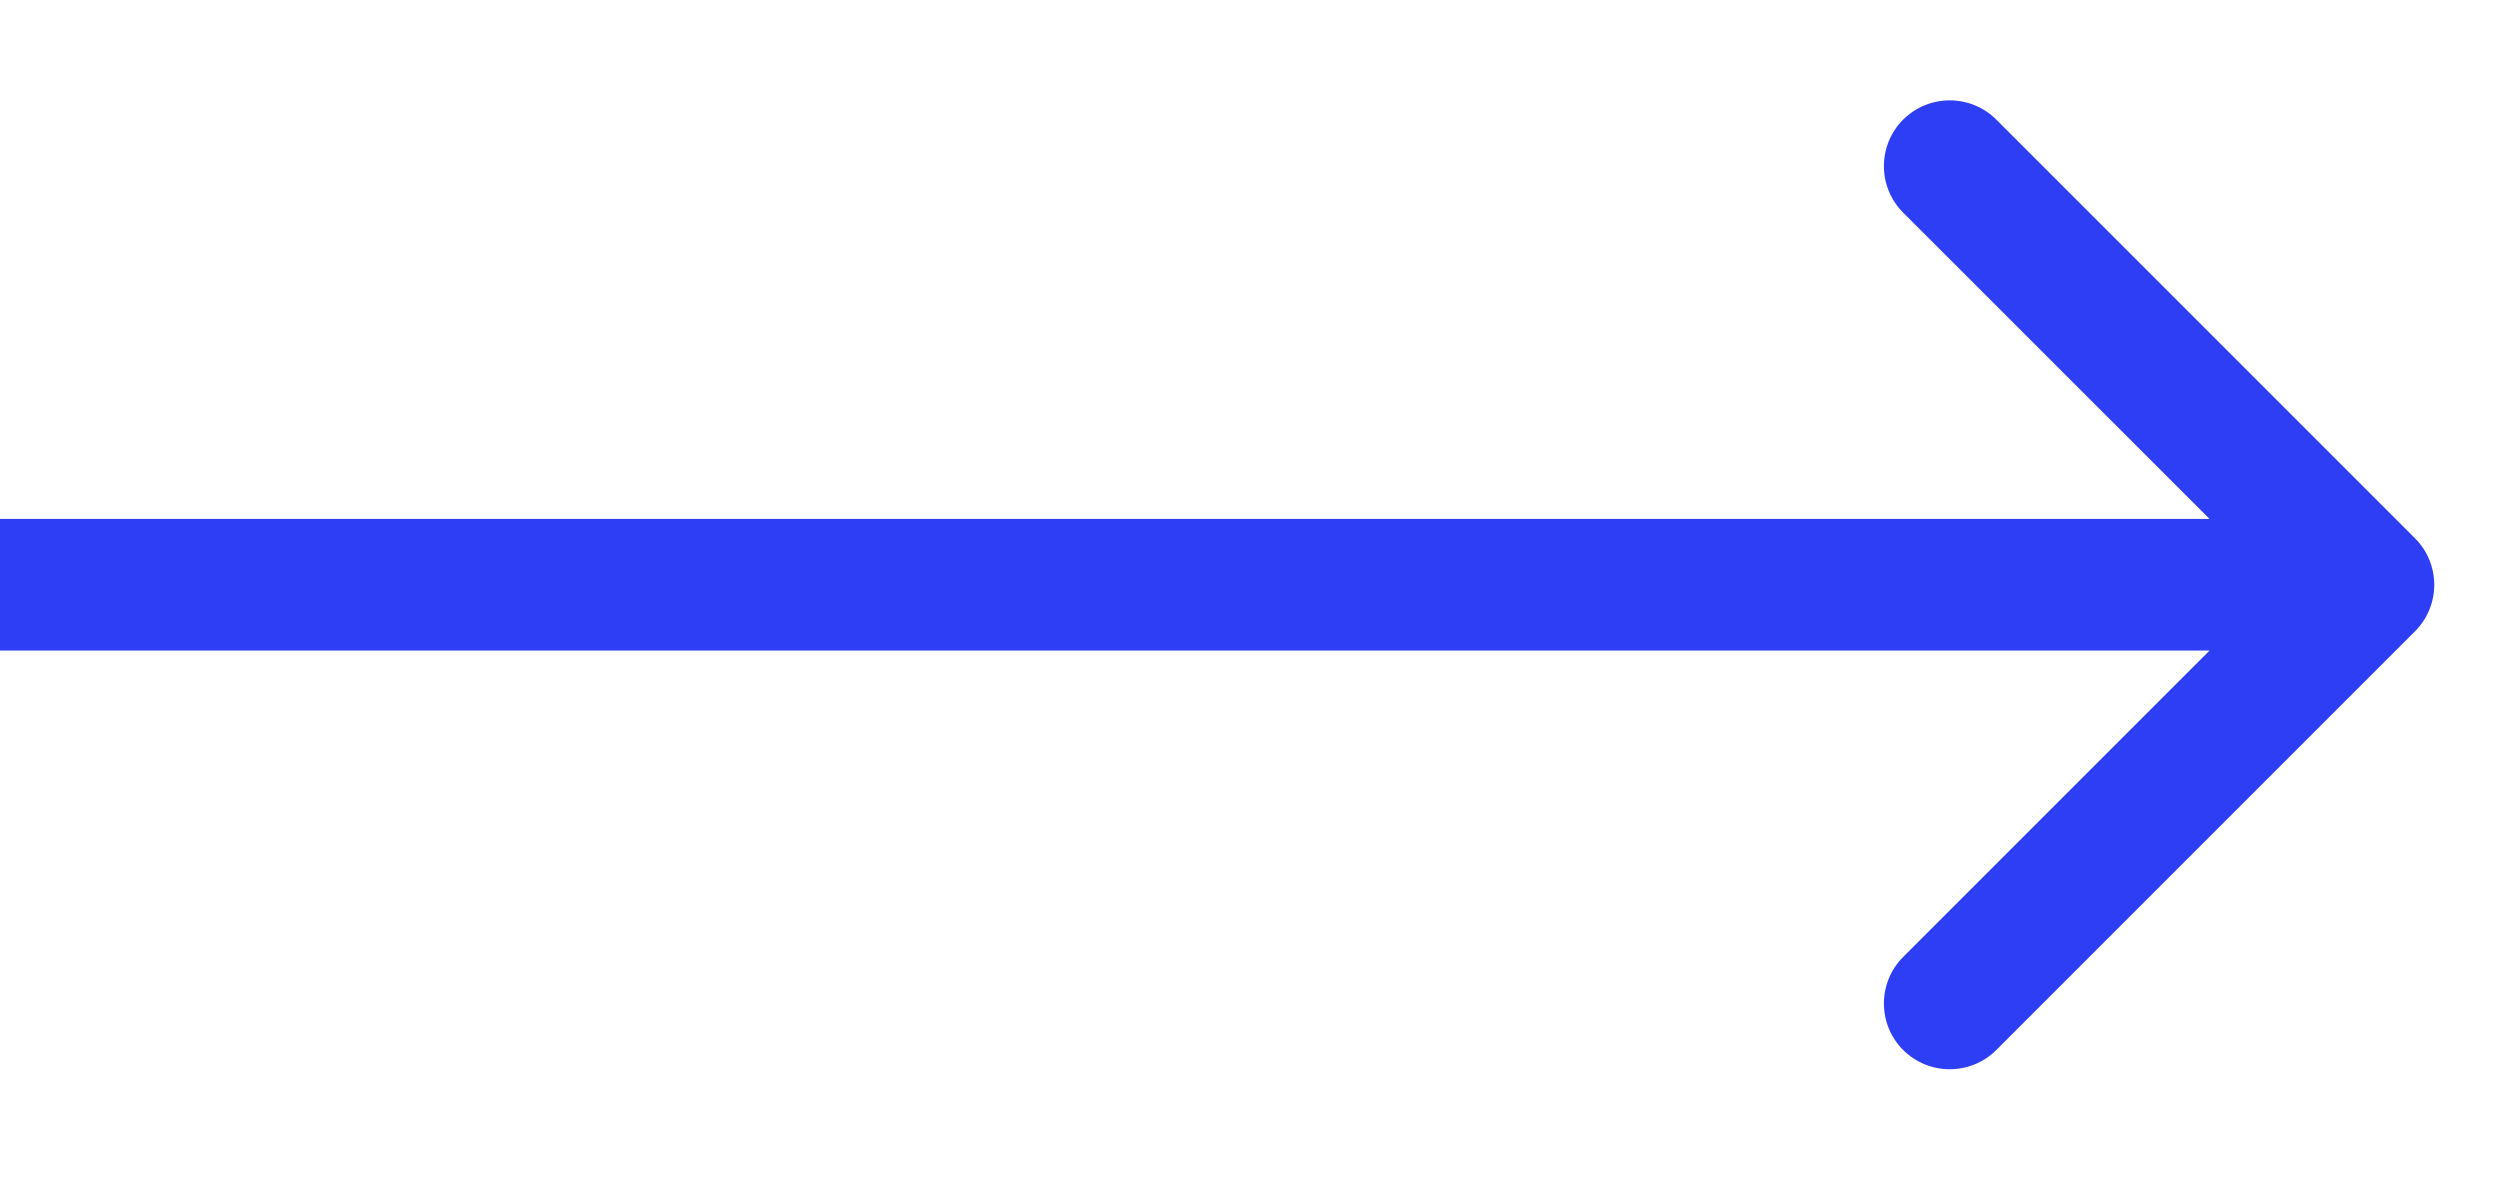 <svg xmlns="http://www.w3.org/2000/svg" width="19" height="9" viewBox="0 0 19 9" fill="none"><path d="M18.354 4.798C18.549 4.603 18.549 4.286 18.354 4.091L15.172 0.909C14.976 0.714 14.66 0.714 14.464 0.909C14.269 1.104 14.269 1.421 14.464 1.616L17.293 4.444L14.464 7.273C14.269 7.468 14.269 7.785 14.464 7.98C14.66 8.175 14.976 8.175 15.172 7.98L18.354 4.798ZM0 4.944H18V3.944H0V4.944Z" fill="#2E3EF5"></path></svg>
